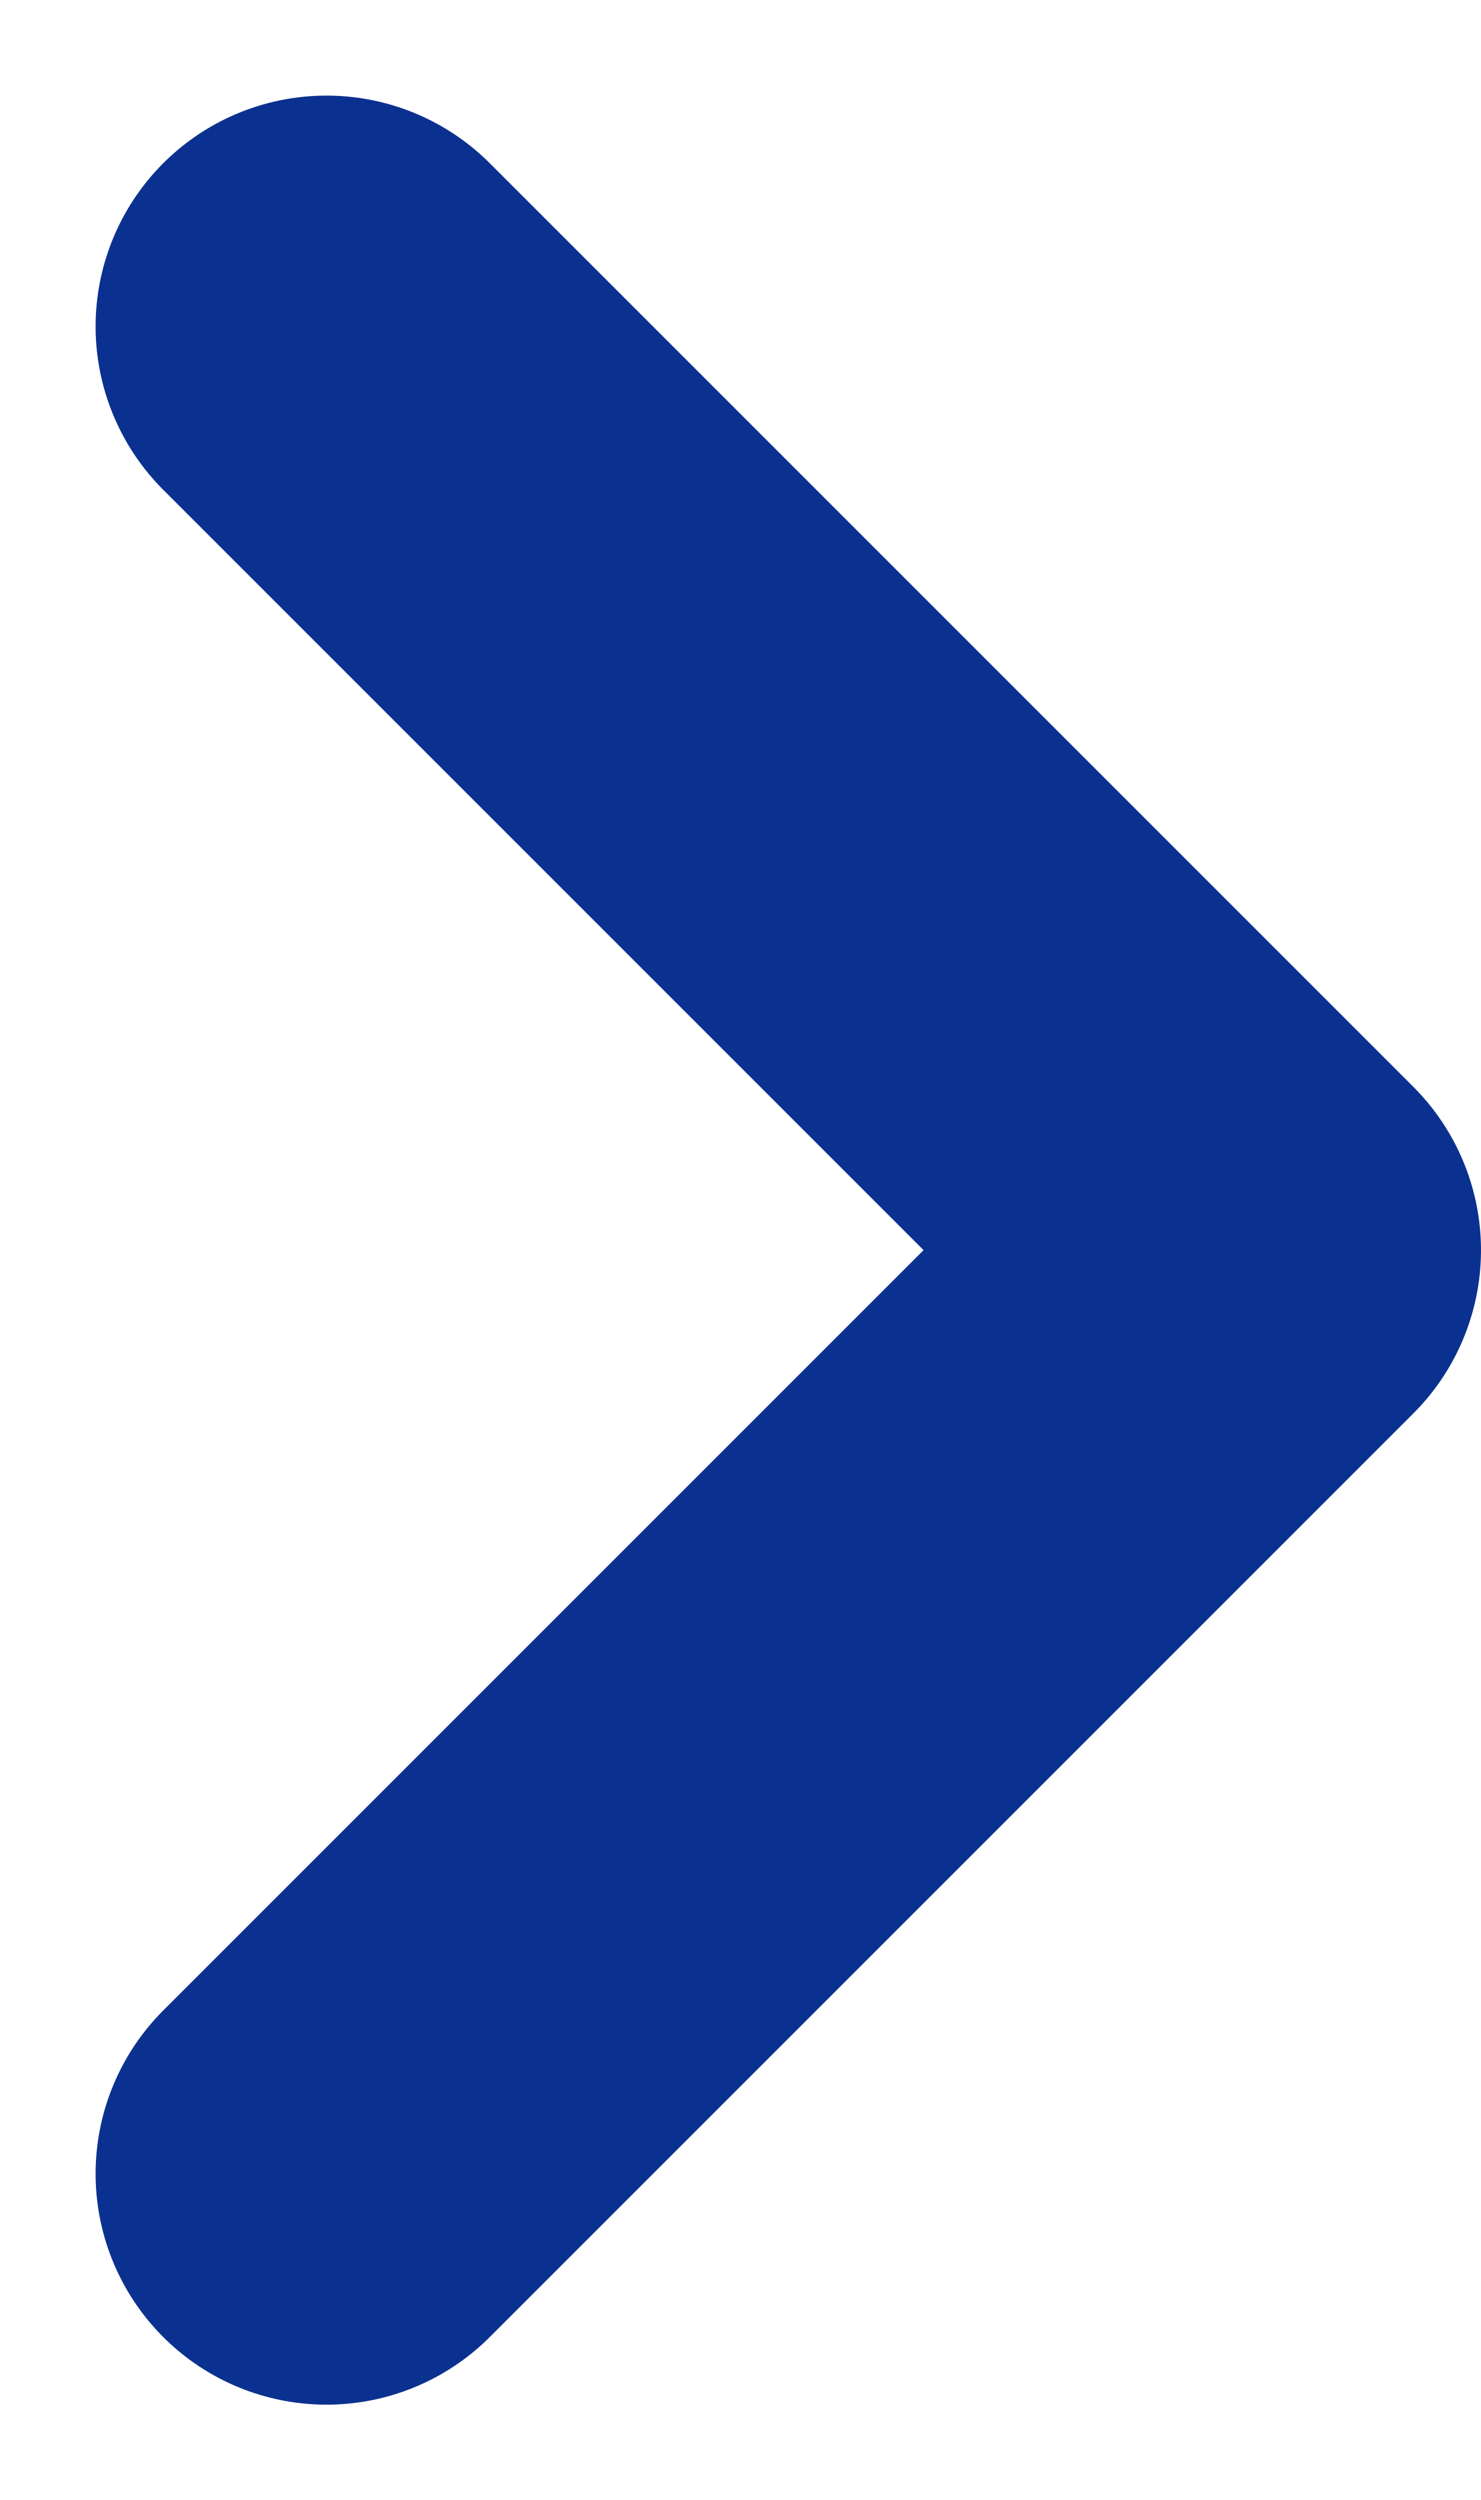 <svg xmlns="http://www.w3.org/2000/svg" width="6.414" height="10.828" viewBox="0 0 6.414 10.828">
  <path id="Path_5957" data-name="Path 5957" d="M7.5,11.5l4-4,4,4" transform="translate(12.914 -6.086) rotate(90)" fill="none" stroke="#0b3190" stroke-linecap="round" stroke-linejoin="round" stroke-width="2"/>
</svg>
